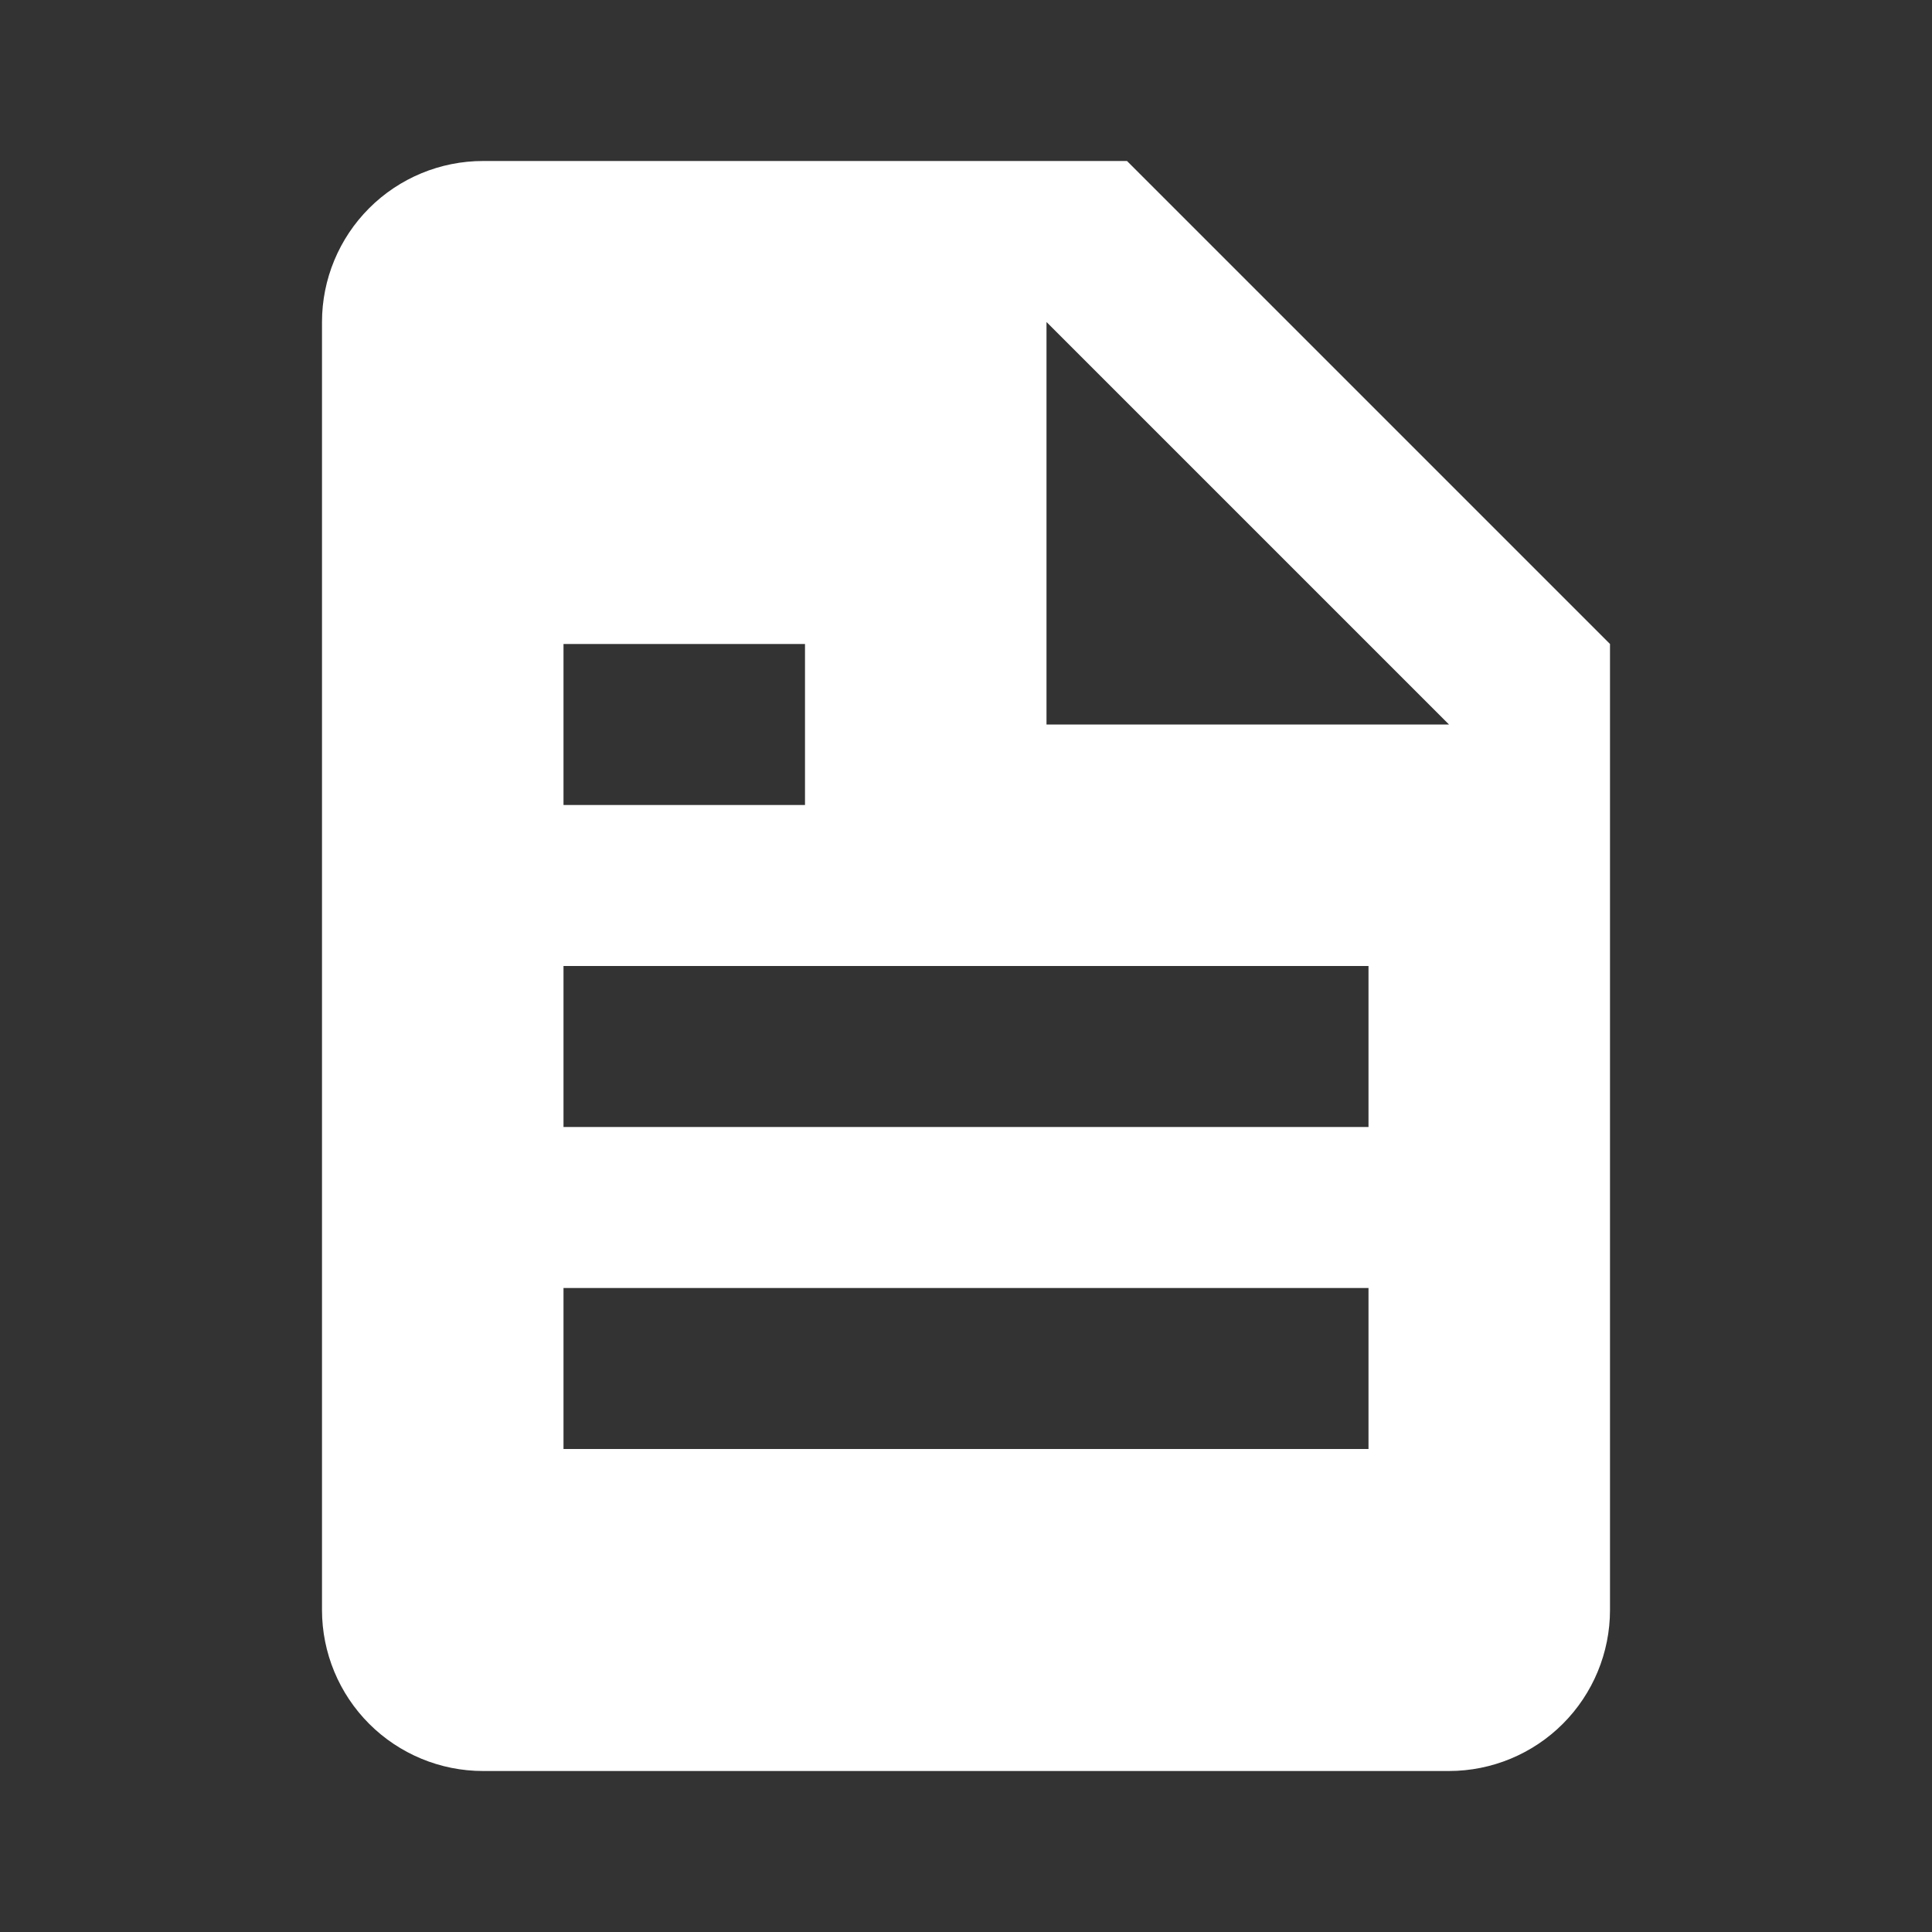 <svg width="24" height="24" viewBox="0 0 24 24" fill="none" xmlns="http://www.w3.org/2000/svg">
<rect x="0" y="0" width="24" height="24" fill="#333333" stroke="none"/>
<path d="M18 22C18.53 22 19.039 21.789 19.414 21.414C19.789 21.039 20 20.53 20 20V8L14 2H6C5.47 2 4.961 2.211 4.586 2.586C4.211 2.961 4 3.47 4 4V20C4 20.53 4.211 21.039 4.586 21.414C4.961 21.789 5.47 22 6 22H18ZM13 4L18 9H13V4ZM7 8H10V10H7V8ZM7 12H17V14H7V12ZM7 16H17V18H7V16Z" fill="white"/>
</svg>
